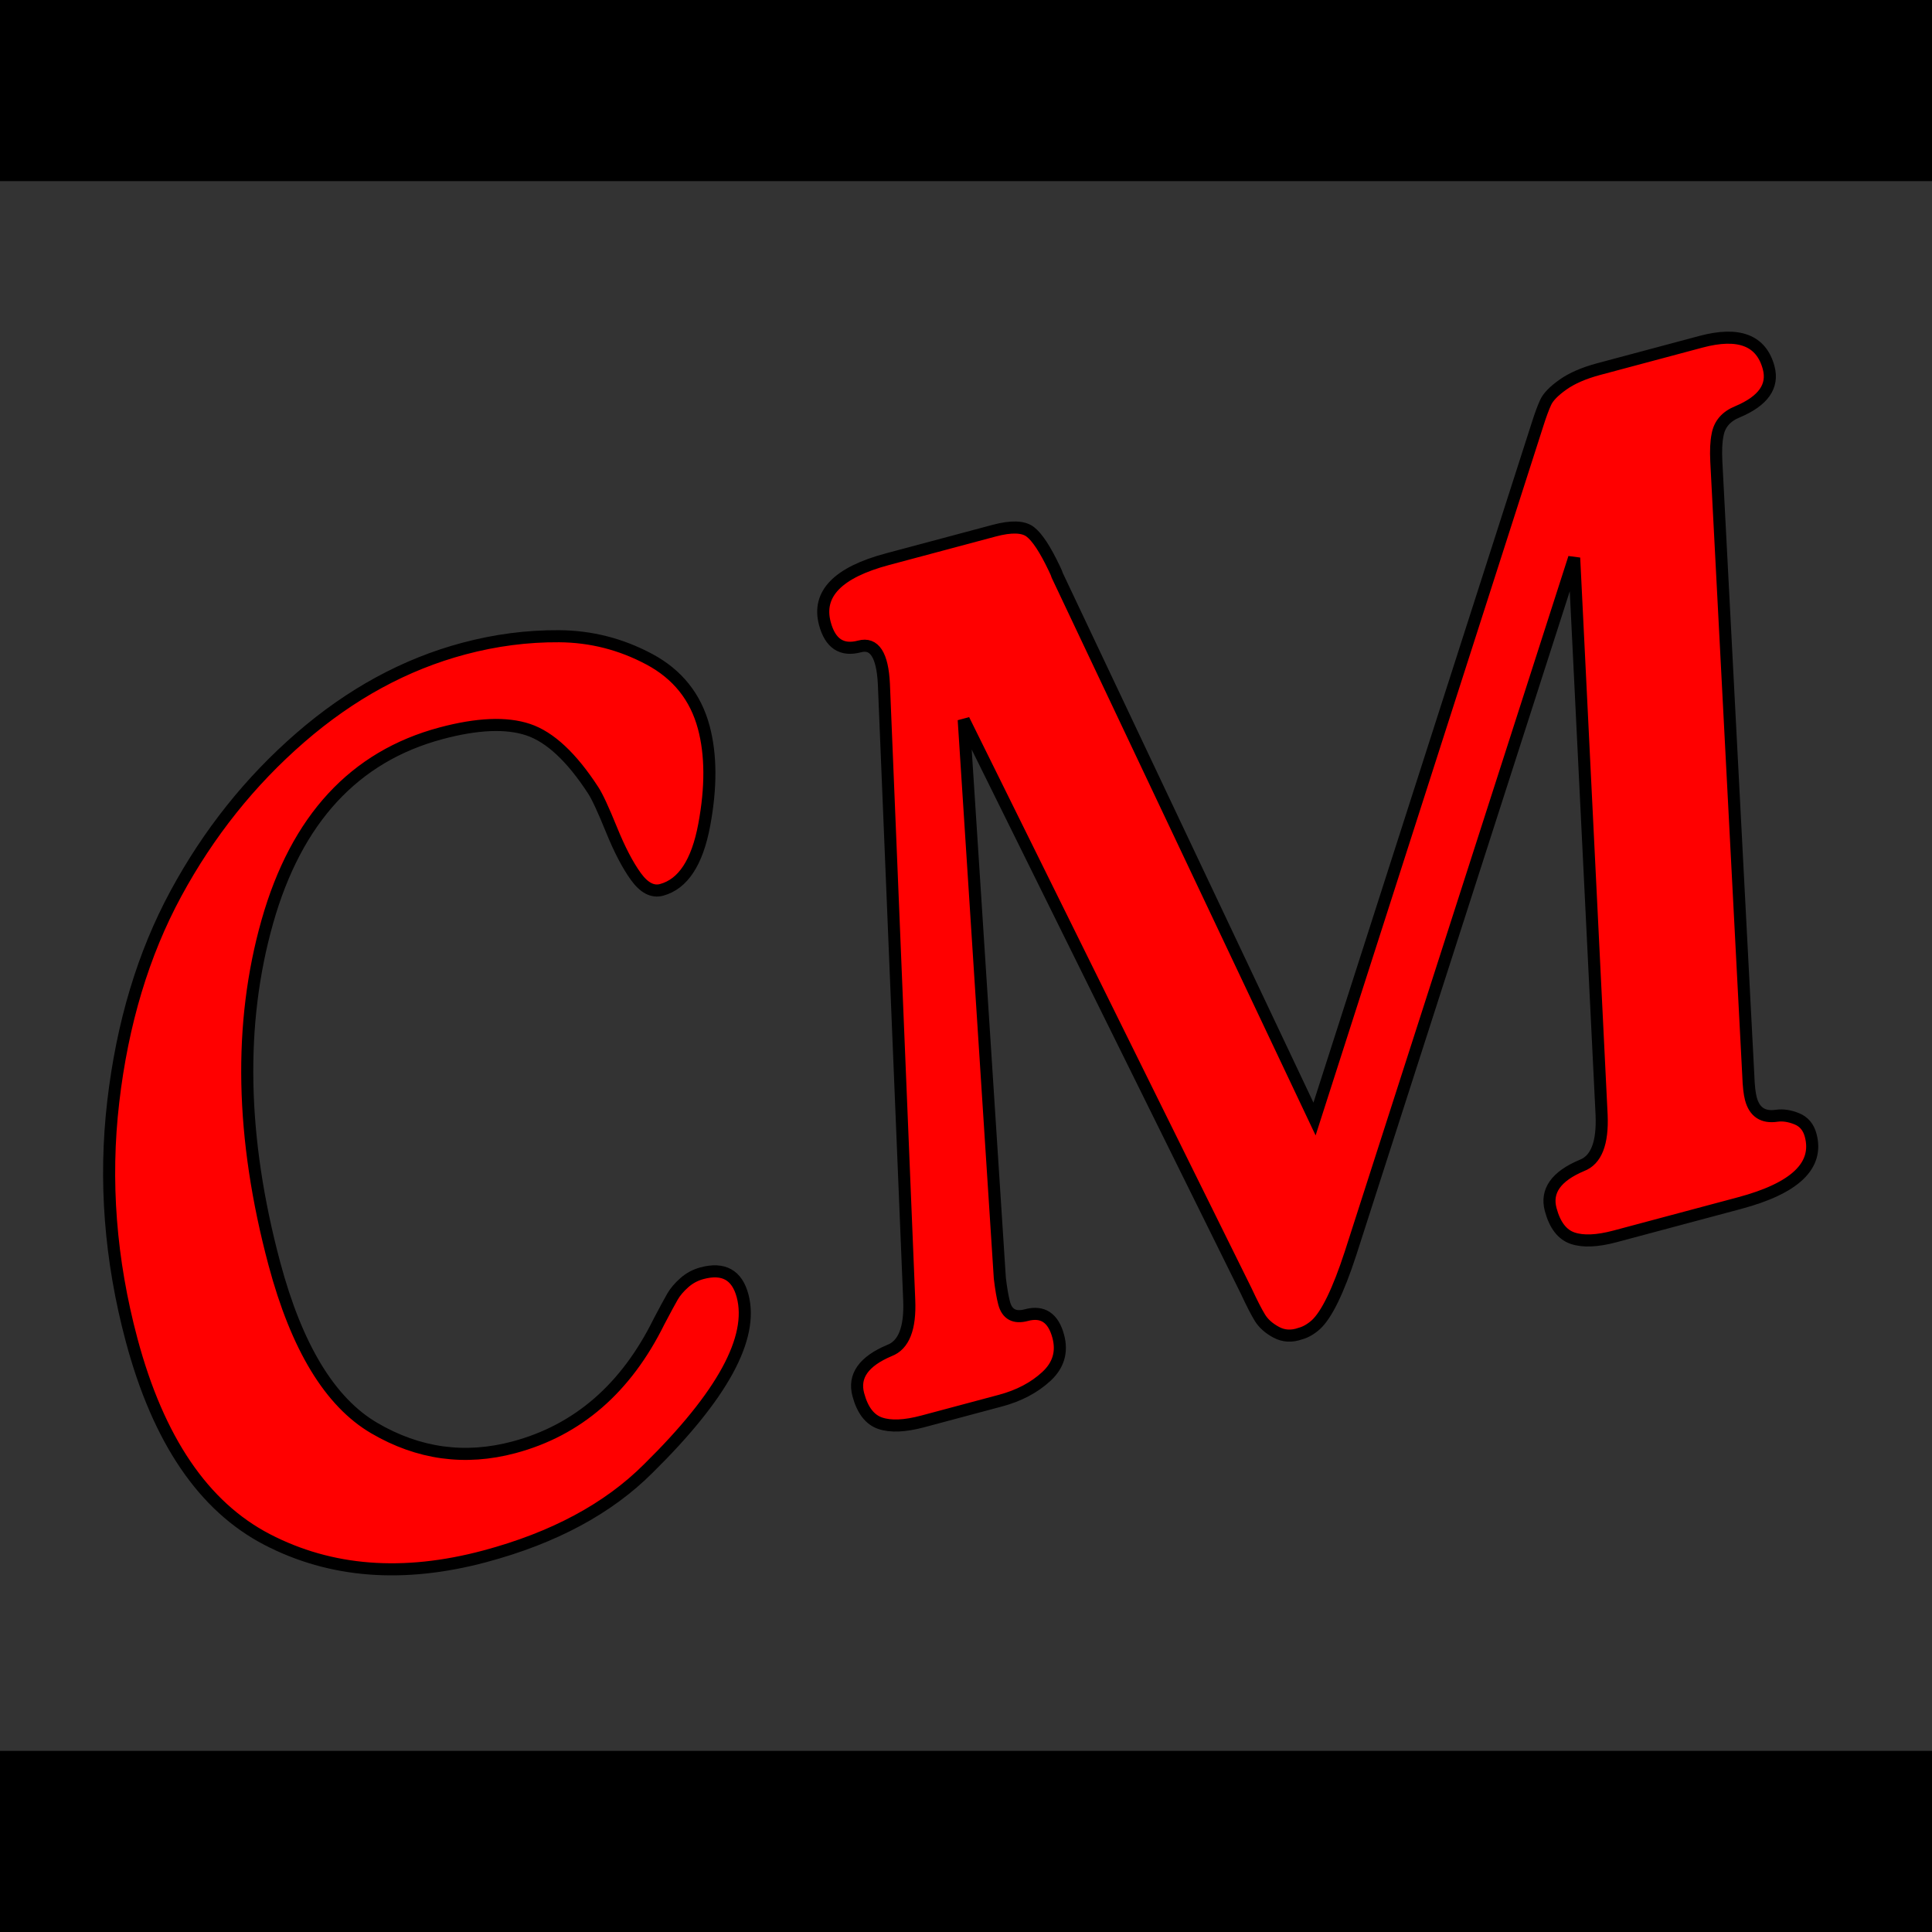 <svg height="320" version="1.1" width="320" xmlns="http://www.w3.org/2000/svg" xmlns:xlink="http://www.w3.org/1999/xlink" viewBox="0 0 320 320" preserveAspectRatio="xMidYMid meet" id="main_svg" style="overflow: hidden; position: relative;"><rect x="0" y="0" width="320" height="320" fill="#333333" stroke="none"/><svg height="320" version="1.1" width="320" xmlns="http://www.w3.org/2000/svg" xmlns:xlink="http://www.w3.org/1999/xlink" viewBox="0 0 160 160" preserveAspectRatio="xMidYMid meet" id="imported_svg_layer_1" style="overflow: hidden; position: relative;"><path fill="#ecf3f6" stroke="#000000" d="M0,0L160,0L160,10L0,10ZM0,150L160,150L160,160L0,160ZM0,150" stroke-width="10" transform="matrix(1,0,0,1,0,0)" style=""></path><defs></defs></svg><svg height="320" version="1.1" width="320" xmlns="http://www.w3.org/2000/svg" xmlns:xlink="http://www.w3.org/1999/xlink" viewBox="0 0 160 160" preserveAspectRatio="xMidYMid meet" id="imported_svg_layer_2" style="overflow: hidden; position: relative;"><defs></defs><path fill="#ffffff" stroke="#d5d5d5" d="M0,80H40V160H0V80ZM60,40H100V160H60V40ZM120,0H160V160H120V0Z" stroke-width="2" transform="matrix(1,0,0,1,0,0)" style="cursor: move; display: none;"></path></svg><defs><linearGradient id="gradient_kx1zrnz5zjivy04f4awyi" x1="1.8369701987210297e-16" y1="0" x2="0" y2="1"><stop offset="0%" stop-color="#ff3800" stop-opacity="1"></stop><stop offset="100%" stop-color="#000000" stop-opacity="1"></stop></linearGradient></defs><path fill="#ff0000" stroke="#000000" d="M-24.49,-150.24Q-24.49,-141.36,-29.65,-130.56Q-34.81,-119.76,-41.77,-119.76Q-44.65,-119.76,-46.21,-123.84Q-47.77,-127.92,-48.61,-134.64Q-49.45,-141.36,-50.17,-143.52Q-54.01,-155.28,-60.01,-159.24Q-66.01,-163.2,-77.77,-163.2Q-105.85,-163.2,-122.89,-134.64Q-139.93,-106.08,-139.93,-65.28Q-139.93,-38.16,-128.65,-26.76Q-117.37,-15.36,-101.53,-15.36Q-80.89,-15.36,-65.53,-32.88Q-62.65,-36,-61.45,-37.2Q-60.25,-38.4,-58.33,-39.36Q-56.41,-40.32,-54.25,-40.32Q-47.29,-40.32,-47.29,-33.6Q-47.29,-19.92,-75.61,-3.84Q-90.97,5.04,-113.29,5.04Q-139.69,5.04,-156.25,-10.08Q-172.81,-25.2,-172.81,-57.6Q-172.81,-83.52,-163.69,-106.56Q-154.57,-129.6,-139.81,-145.2Q-125.05,-160.8,-106.33,-169.92Q-87.61,-179.04,-68.65,-179.04Q-58.33,-179.04,-48.73,-176.4Q-39.13,-173.76,-31.81,-166.92Q-24.49,-160.08,-24.49,-150.24ZM209.51,-165.36Q209.51,-159.36,200.87,-158.16Q197.03,-157.68,195.59,-154.56Q194.63,-152.64,193.91,-149.28L167.27,-23.76Q166.55,-20.64,166.55,-18.96Q166.55,-14.64,170.87,-14.16Q172.79,-13.92,174.71,-12.48Q176.63,-11.04,176.63,-8.4Q176.63,1.44,158.63,1.44L131.75,1.44Q125.99,1.44,123.11,-0.48Q120.23,-2.4,120.23,-7.44Q120.23,-13.44,128.87,-14.64Q133.67,-15.12,135.59,-23.76L160.07,-137.52L77.51,-9.36Q70.79,0.96,66.71,3.12Q64.79,4.08,63.11,4.08Q60.23,4.32,58.31,2.52Q56.39,0.72,55.79,-1.32Q55.19,-3.36,54.47,-7.44L28.31,-137.76L5.51,-23.28Q5.03,-19.92,5.03,-18Q5.03,-14.4,8.87,-14.4Q14.15,-14.4,14.15,-8.4Q14.15,-3.36,9.59,-0.96Q5.03,1.44,-0.97,1.44L-17.77,1.44Q-23.53,1.44,-26.41,-0.48Q-29.29,-2.4,-29.29,-7.44Q-29.29,-13.44,-20.65,-14.64Q-15.85,-15.12,-13.93,-23.76L14.15,-149.28Q16.07,-158.16,11.27,-158.16Q5.51,-158.16,5.51,-164.64Q5.51,-174.24,21.59,-174.24L44.63,-174.24Q50.15,-174.24,51.83,-172.08Q53.51,-169.92,54.71,-163.44Q54.95,-162.24,54.95,-161.76L77.51,-38.4L159.83,-166.32Q161.51,-168.96,162.71,-170.4Q163.91,-171.84,167.15,-173.04Q170.39,-174.24,175.19,-174.24L197.27,-174.24Q209.51,-174.24,209.51,-165.36Z" stroke-width="2.519" transform="matrix(0.767,-0.205,0.205,0.767,166.15,230.688)" style=""></path></svg>